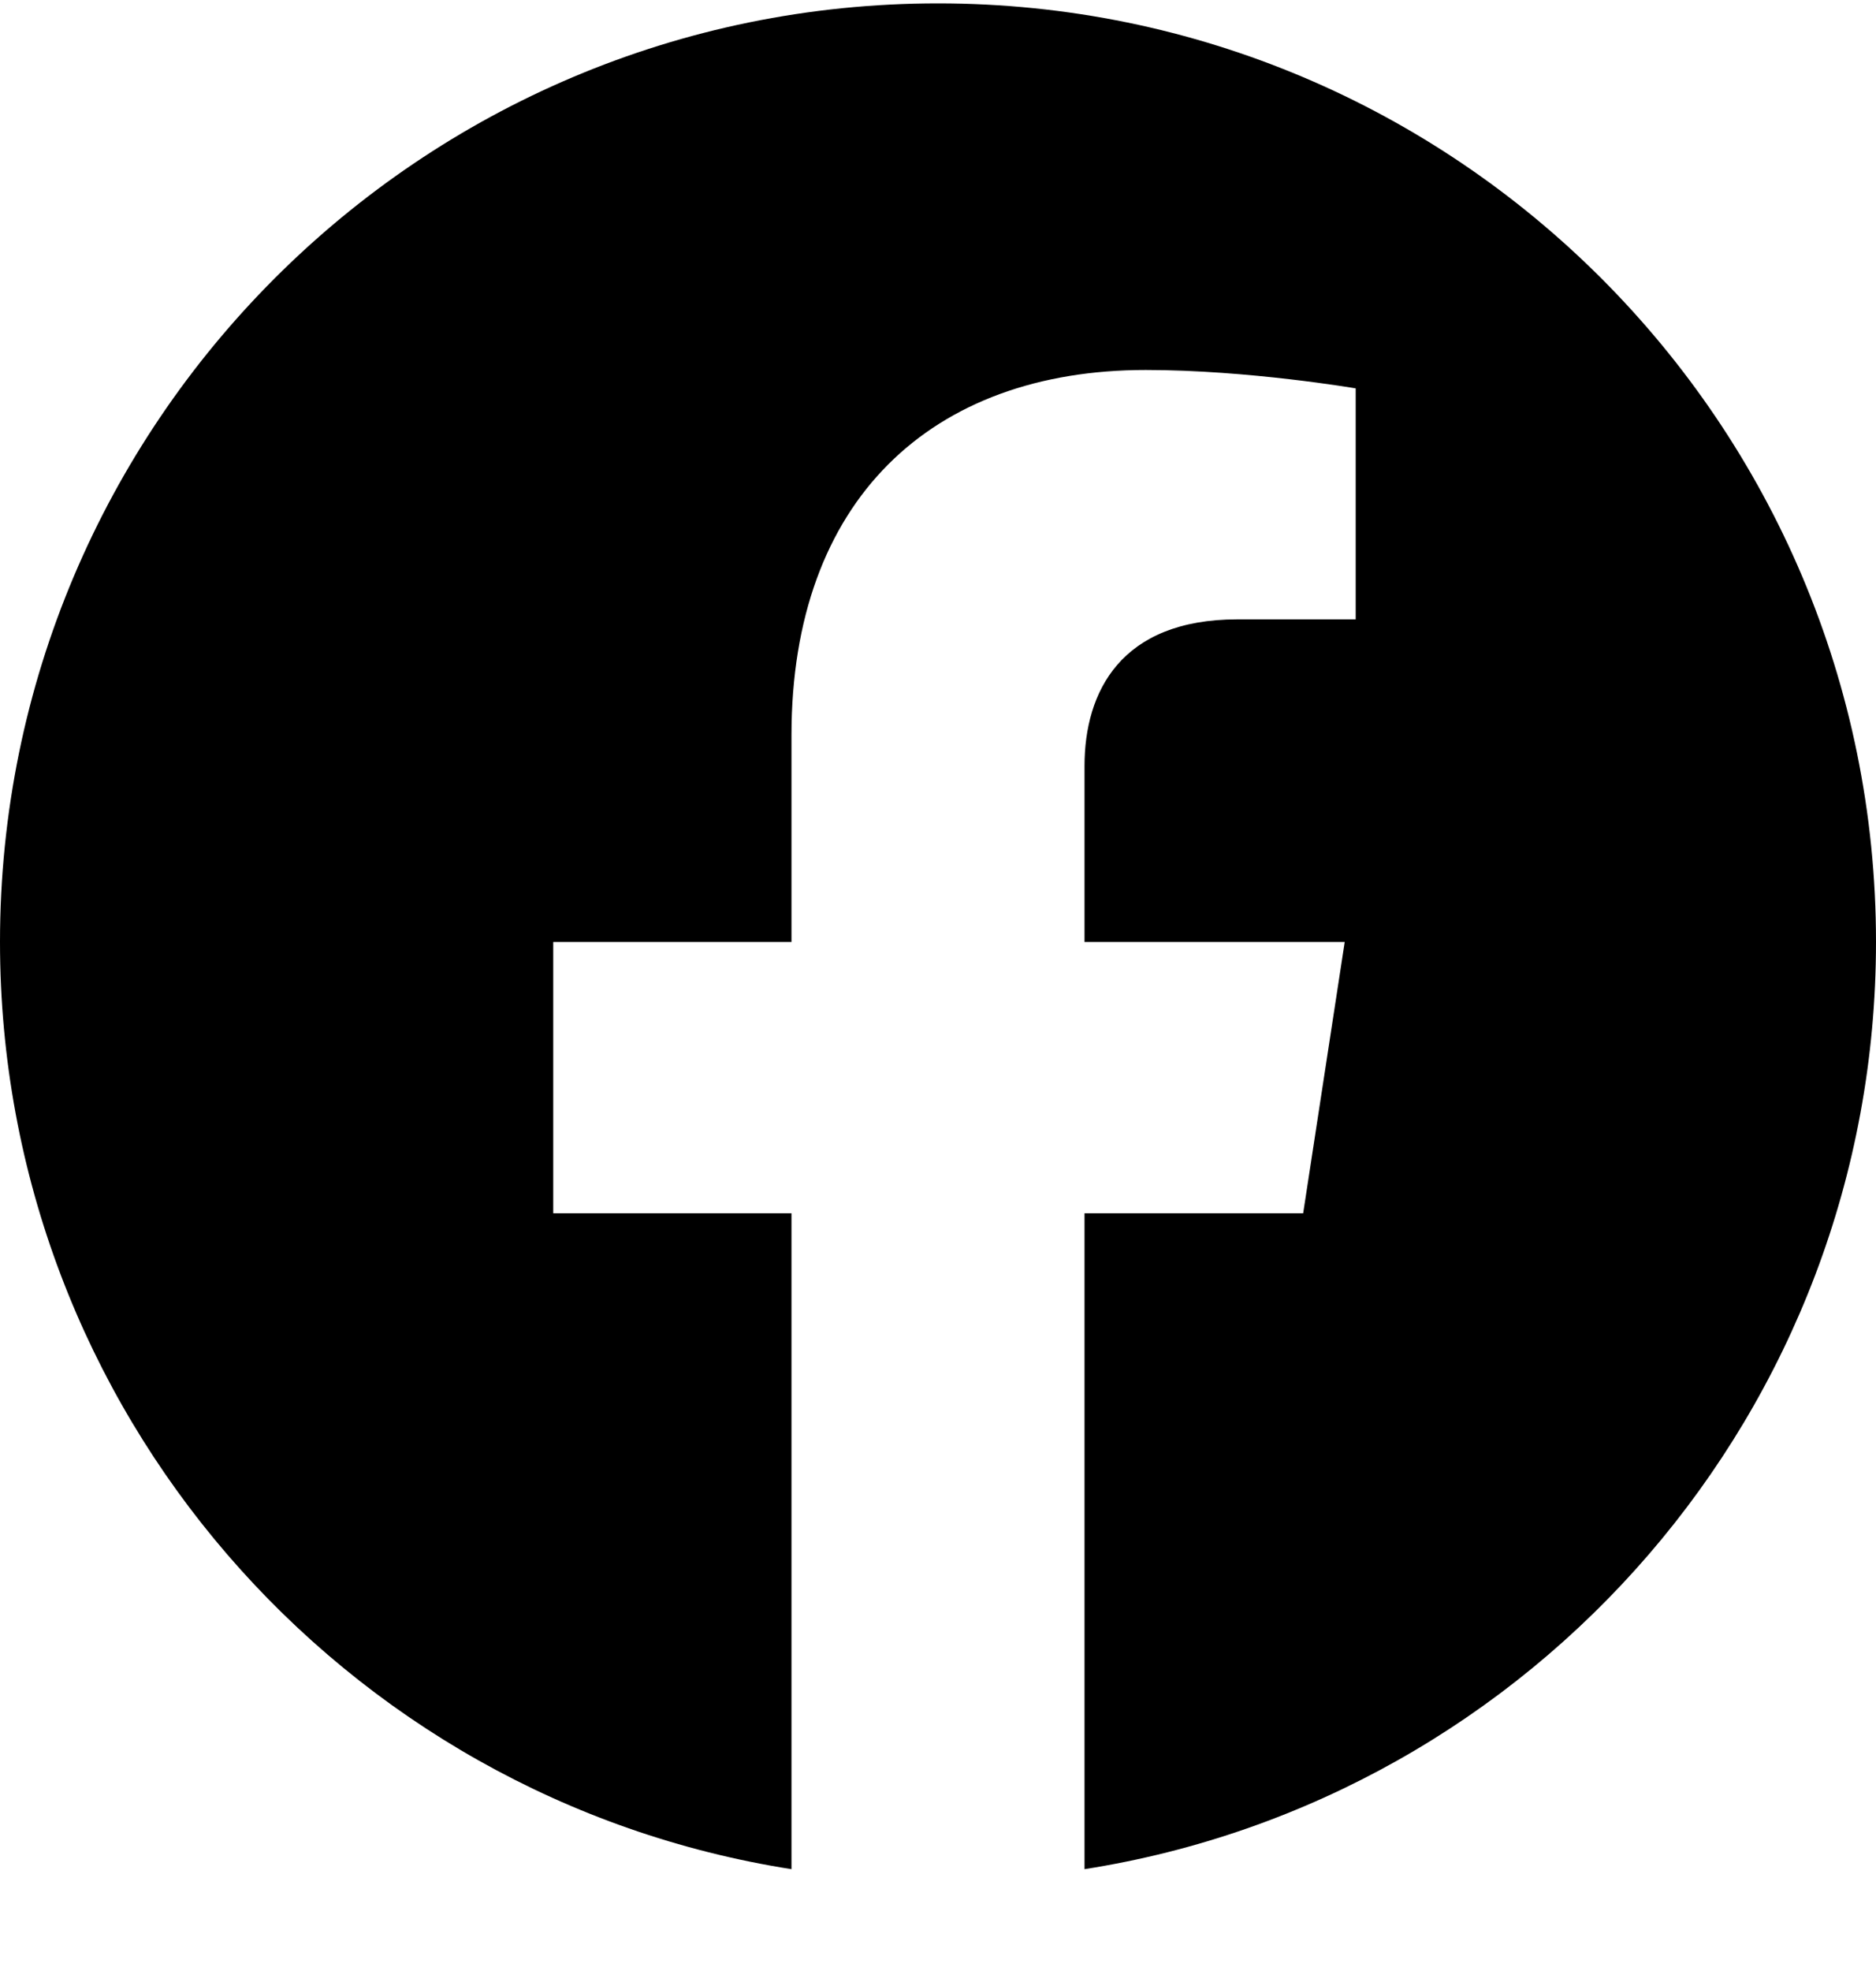 <svg width="20" height="21" viewBox="0 0 20 21" fill="none" xmlns="http://www.w3.org/2000/svg">
<g clip-path="url(#clip0_4342_875)">
<path d="M20 10.036C20 4.513 15.523 0.036 10 0.036C4.477 0.036 0 4.513 0 10.036C0 15.027 3.657 19.165 8.438 19.915V12.927H5.898V10.036H8.438V7.833C8.438 5.327 9.93 3.942 12.215 3.942C13.308 3.942 14.453 4.138 14.453 4.138V6.599H13.192C11.95 6.599 11.562 7.37 11.562 8.161V10.036H14.336L13.893 12.927H11.562V19.915C16.343 19.165 20 15.027 20 10.036Z" fill="black"/>
</g>
<defs>
<clipPath id="clip0_4342_875">
<rect width="20" height="20" fill="white" transform="translate(0 0.037)"/>
</clipPath>
</defs>
</svg>
